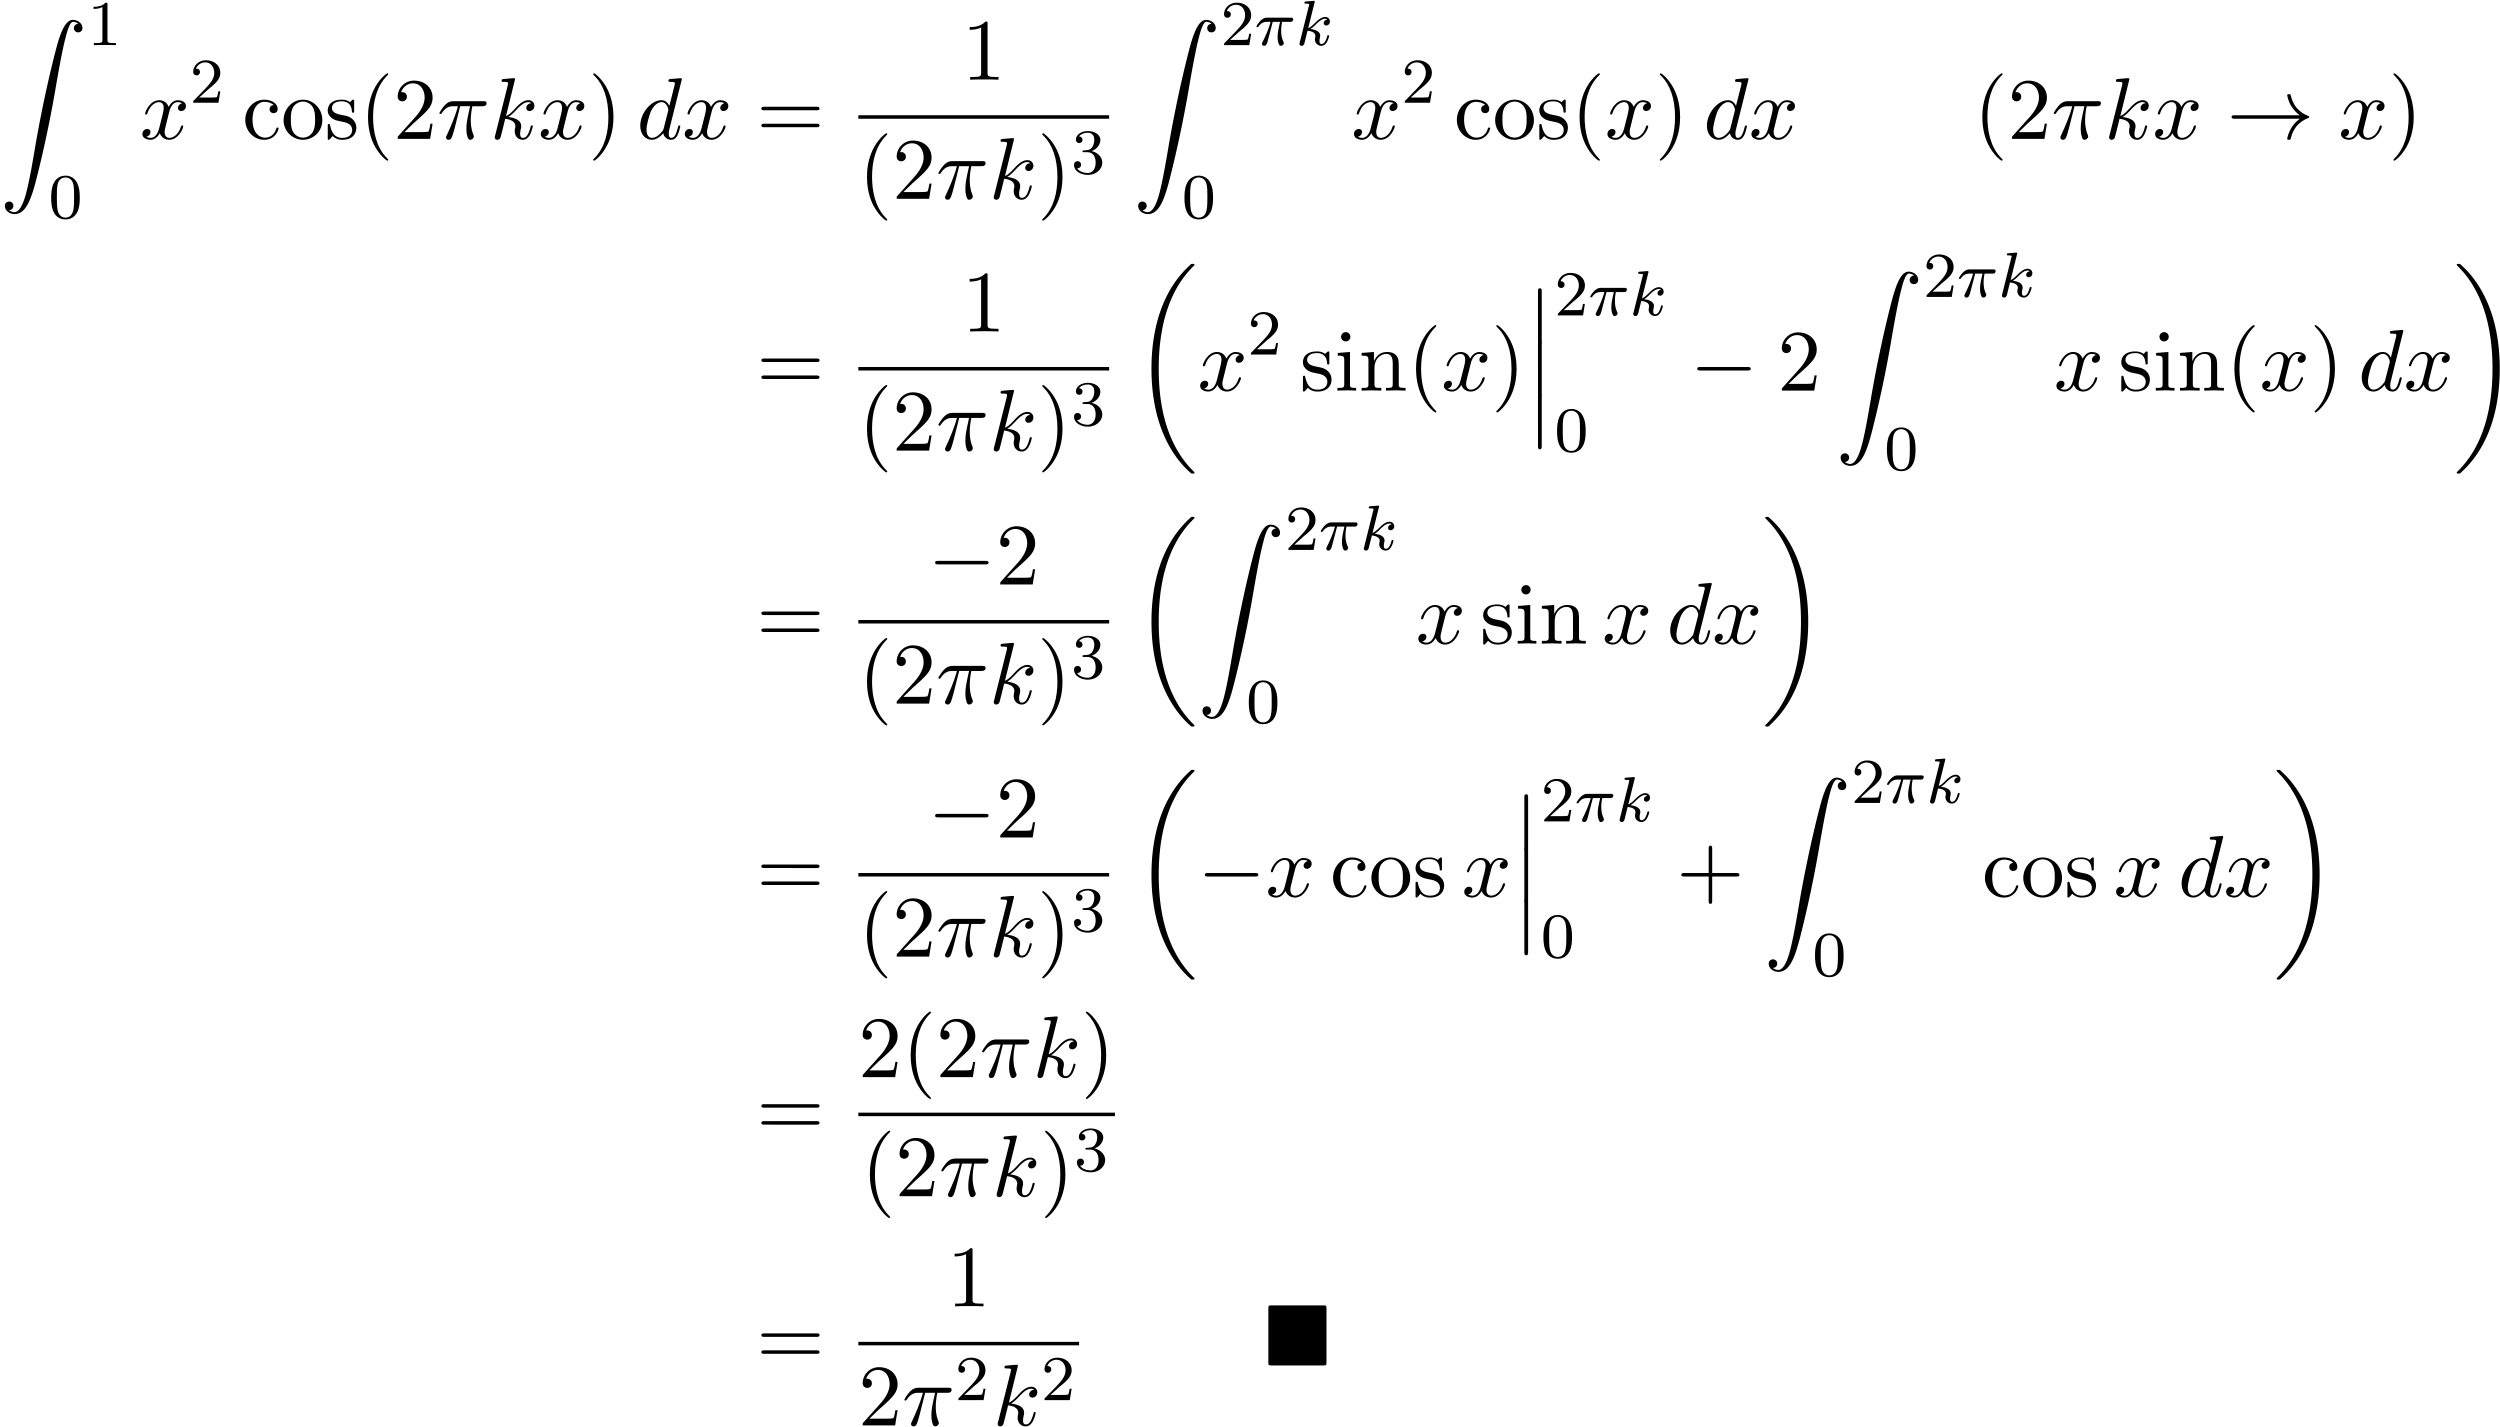 <svg xmlns="http://www.w3.org/2000/svg" xmlns:xlink="http://www.w3.org/1999/xlink" width="522" height="298" viewBox="1872.02 1483.115 312.03 178.132"><defs><path id="g5-48" d="M3.897-2.542c0-.853-.087-1.371-.35-1.881-.351-.702-.997-.877-1.435-.877-1.004 0-1.37.75-1.482.972-.287.582-.303 1.371-.303 1.786 0 .526.024 1.33.406 1.968.367.59.957.741 1.38.741.382 0 1.067-.12 1.466-.908.294-.574.318-1.283.318-1.801M2.112-.056c-.27 0-.82-.127-.988-.964-.088-.454-.088-1.204-.088-1.618 0-.55 0-1.108.088-1.546.167-.813.789-.893.988-.893.271 0 .821.136.98.86.096.44.096 1.037.096 1.579 0 .47 0 1.187-.096 1.634-.167.837-.717.948-.98.948"/><path id="g5-49" d="M2.503-5.077c0-.215-.016-.223-.232-.223-.326.319-.749.51-1.506.51v.263c.215 0 .646 0 1.108-.215v4.088c0 .295-.024.391-.781.391H.813V0c.327-.024 1.012-.024 1.37-.024s1.053 0 1.38.024v-.263h-.28c-.756 0-.78-.096-.78-.39z"/><path id="g5-50" d="M2.248-1.626c.127-.12.462-.382.59-.494.494-.454.964-.893.964-1.618 0-.948-.797-1.562-1.794-1.562-.956 0-1.586.725-1.586 1.434 0 .391.311.447.423.447a.41.41 0 0 0 .414-.423c0-.414-.398-.414-.494-.414a1.23 1.23 0 0 1 1.156-.781c.741 0 1.124.63 1.124 1.299 0 .829-.582 1.435-1.523 2.399L.518-.303C.422-.215.422-.199.422 0h3.149l.23-1.427h-.246c-.024.16-.088.558-.184.71-.047.063-.653.063-.78.063H1.17z"/><path id="g5-51" d="M2.016-2.662c.63 0 1.029.462 1.029 1.3 0 .995-.566 1.29-.989 1.29-.438 0-1.036-.16-1.315-.582.287 0 .486-.183.486-.446a.423.423 0 0 0-.438-.438c-.215 0-.438.135-.438.454 0 .757.813 1.251 1.721 1.251 1.06 0 1.801-.733 1.801-1.53 0-.661-.526-1.267-1.339-1.442.63-.224 1.1-.766 1.1-1.403S2.917-5.3 2.088-5.3C1.235-5.3.59-4.838.59-4.232c0 .295.199.422.406.422a.39.39 0 0 0 .407-.406c0-.295-.255-.407-.43-.415.334-.438.948-.462 1.091-.462.207 0 .813.064.813.885 0 .558-.23.892-.343 1.02-.239.247-.422.263-.908.295-.152.008-.215.016-.215.12 0 .111.071.111.207.111z"/><path id="g0-4" d="M7.865-7.113c0-.338-.032-.382-.381-.382H.993c-.338 0-.382.033-.382.382v6.72c0 .35.033.393.393.393h6.469c.36 0 .392-.033.392-.382z"/><path id="g1-12" d="M1.582 6.37c0 .175 0 .405.229.405.24 0 .24-.219.24-.404V.175c0-.175 0-.404-.23-.404-.24 0-.24.218-.24.404z"/><path id="g1-18" d="M7.636 25.625c0-.043-.021-.065-.043-.098a12.2 12.2 0 0 1-1.866-2.312c-1.756-2.815-2.552-6.36-2.552-10.56 0-2.935.392-6.72 2.192-9.971A12.5 12.5 0 0 1 7.604-.24c.032-.033.032-.055.032-.087 0-.11-.076-.11-.229-.11s-.174 0-.338.164c-3.654 3.328-4.8 8.324-4.8 12.917 0 4.287.982 8.607 3.753 11.869.218.25.633.698 1.08 1.09.13.132.153.132.305.132s.23 0 .23-.11"/><path id="g1-19" d="M5.75 12.655c0-4.288-.983-8.608-3.754-11.87a12 12 0 0 0-1.08-1.09C.786-.436.764-.436.611-.436c-.131 0-.23 0-.23.109 0 .043.044.087.066.109C.83.175 1.56.905 2.291 2.084c1.756 2.814 2.553 6.36 2.553 10.56 0 2.934-.393 6.72-2.193 9.97a12.5 12.5 0 0 1-2.226 2.913c-.021.033-.043.066-.043.098 0 .11.098.11.229.11.153 0 .174 0 .338-.164 3.655-3.327 4.8-8.324 4.8-12.916"/><path id="g1-90" d="M1.135 23.75c.349-.023.534-.263.534-.535a.51.51 0 0 0-.524-.535c-.261 0-.534.164-.534.545 0 .557.545 1.015 1.21 1.015 1.659 0 2.28-2.553 3.055-5.716.84-3.448 1.55-6.928 2.139-10.43.403-2.323.807-4.505 1.178-5.912.13-.535.502-1.942.927-1.942.338 0 .61.207.655.25-.36.023-.546.263-.546.535 0 .36.273.535.524.535.262 0 .534-.164.534-.545C10.287.425 9.698 0 9.098 0c-.829 0-1.44 1.19-2.04 3.415-.033.12-1.516 5.596-2.716 12.73-.284 1.67-.6 3.491-.96 5.008C3.185 21.949 2.684 24 1.8 24c-.393 0-.655-.25-.665-.25"/><path id="g4-25" d="M2.89-4.07h1.234c-.36 1.615-.459 2.085-.459 2.815 0 .164 0 .459.088.83.109.48.229.545.392.545.219 0 .448-.196.448-.415 0-.065 0-.087-.066-.24-.316-.785-.316-1.494-.316-1.8 0-.578.076-1.167.196-1.734h1.244c.142 0 .534 0 .534-.371 0-.262-.229-.262-.436-.262H2.095c-.24 0-.655 0-1.135.513-.382.425-.665.927-.665.982 0 .01 0 .109.13.109.088 0 .11-.044.175-.131.535-.84 1.167-.84 1.385-.84h.622C2.258-2.75 1.67-1.43 1.211-.436c-.087.163-.087.185-.087.261 0 .208.174.295.316.295.327 0 .415-.305.545-.71.153-.5.153-.523.295-1.068z"/><path id="g4-100" d="M5.63-7.45c0-.012 0-.12-.143-.12-.163 0-1.2.097-1.385.12-.087.01-.153.065-.153.206 0 .131.098.131.262.131.524 0 .545.077.545.186l-.032.218-.655 2.585c-.196-.403-.513-.698-1.004-.698C1.79-4.822.436-3.218.436-1.625.436-.6 1.036.12 1.887.12c.218 0 .764-.044 1.418-.818.088.458.47.818.993.818.382 0 .633-.25.807-.6.186-.393.328-1.058.328-1.08 0-.11-.098-.11-.131-.11-.11 0-.12.045-.153.197-.185.71-.382 1.353-.829 1.353-.295 0-.327-.284-.327-.502 0-.262.022-.338.065-.523zM3.36-1.299c-.055.196-.055.218-.218.403-.48.6-.927.775-1.233.775-.545 0-.698-.6-.698-1.025 0-.546.349-1.888.6-2.39.338-.643.829-1.047 1.265-1.047.71 0 .862.895.862.96s-.022.131-.033.186z"/><path id="g4-107" d="M3.13-7.45c0-.012 0-.12-.14-.12-.252 0-1.048.086-1.332.108-.087.011-.207.022-.207.218 0 .131.098.131.262.131.523 0 .545.077.545.186l-.033.218L.644-.425C.6-.273.6-.251.6-.185.6.065.818.12.916.12a.45.45 0 0 0 .371-.23c.055-.097.546-2.115.611-2.388.371.033 1.266.207 1.266.927 0 .076 0 .12-.033.23a2.4 2.4 0 0 0-.044.381c0 .644.437 1.08 1.004 1.08.327 0 .622-.175.862-.578.272-.48.392-1.08.392-1.102 0-.11-.098-.11-.13-.11-.11 0-.12.045-.153.197-.218.797-.47 1.353-.95 1.353-.207 0-.348-.12-.348-.513 0-.185.043-.436.087-.61.044-.186.044-.23.044-.339 0-.709-.688-1.025-1.615-1.145.338-.197.687-.546.938-.808.524-.578 1.026-1.047 1.56-1.047.066 0 .077 0 .098.011.131.022.142.022.23.087.021.011.021.022.043.044a.617.617 0 0 0-.622.59c0 .174.12.38.415.38.283 0 .6-.24.6-.665 0-.327-.251-.687-.742-.687-.305 0-.807.087-1.593.96-.37.415-.796.851-1.21 1.015z"/><path id="g4-120" d="M3.644-3.295c.065-.283.316-1.287 1.08-1.287.054 0 .316 0 .545.142-.305.055-.524.327-.524.59 0 .174.12.38.415.38.24 0 .59-.195.59-.632 0-.567-.645-.72-1.015-.72-.633 0-1.015.578-1.146.83-.273-.72-.862-.83-1.178-.83-1.135 0-1.756 1.407-1.756 1.68 0 .11.109.11.13.11.088 0 .12-.023.142-.12.371-1.157 1.091-1.43 1.462-1.43.207 0 .59.098.59.731 0 .338-.186 1.07-.59 2.596C2.215-.578 1.833-.12 1.353-.12c-.066 0-.317 0-.546-.142.273-.054.513-.283.513-.589 0-.294-.24-.382-.404-.382-.327 0-.6.284-.6.633 0 .502.546.72 1.026.72.72 0 1.113-.764 1.145-.83.131.405.524.83 1.178.83 1.124 0 1.746-1.407 1.746-1.68 0-.11-.098-.11-.131-.11-.098 0-.12.045-.142.12-.36 1.168-1.102 1.43-1.45 1.43-.426 0-.6-.35-.6-.72 0-.24.065-.48.185-.96z"/><path id="g2-0" d="M7.19-2.51c.185 0 .38 0 .38-.217s-.195-.218-.38-.218H1.286c-.185 0-.382 0-.382.218s.197.218.382.218z"/><path id="g2-33" d="M9.098-2.51c-.6.46-.894.906-.982 1.048-.49.753-.578 1.44-.578 1.451 0 .131.131.131.218.131.186 0 .197-.022.24-.218.251-1.07.895-1.986 2.128-2.487.13-.044.163-.066.163-.142s-.065-.11-.087-.12c-.48-.186-1.8-.731-2.215-2.564-.032-.13-.043-.164-.229-.164-.087 0-.218 0-.218.131 0 .022.098.71.557 1.44.218.328.534.71 1.003 1.059H.993c-.197 0-.393 0-.393.218s.196.218.393.218z"/><path id="g6-40" d="M3.61 2.618c0-.033 0-.054-.185-.24-1.363-1.374-1.712-3.436-1.712-5.105 0-1.898.414-3.797 1.756-5.16.142-.131.142-.153.142-.186 0-.076-.044-.109-.11-.109-.108 0-1.09.742-1.734 2.127-.556 1.2-.687 2.411-.687 3.328 0 .85.12 2.17.72 3.403.655 1.342 1.593 2.051 1.702 2.051.065 0 .109-.032.109-.109"/><path id="g6-41" d="M3.153-2.727c0-.851-.12-2.171-.72-3.404C1.778-7.473.84-8.18.73-8.18c-.066 0-.11.043-.11.108 0 .033 0 .055.208.251C1.9-6.742 2.52-5.007 2.52-2.727c0 1.865-.404 3.785-1.756 5.16-.142.13-.142.152-.142.185 0 .066.043.11.109.11.109 0 1.09-.743 1.734-2.128.557-1.2.688-2.41.688-3.327"/><path id="g6-43" d="M4.462-2.51h3.043c.153 0 .36 0 .36-.217s-.207-.218-.36-.218H4.462V-6c0-.153 0-.36-.218-.36s-.219.207-.219.36v3.055H.971c-.153 0-.36 0-.36.218s.207.218.36.218h3.054V.545c0 .153 0 .36.219.36s.218-.207.218-.36z"/><path id="g6-49" d="M3.207-6.982c0-.262 0-.283-.25-.283-.677.698-1.637.698-1.986.698v.338c.218 0 .862 0 1.429-.284v5.651c0 .393-.033.524-1.015.524h-.349V0c.382-.033 1.331-.033 1.768-.033s1.385 0 1.767.033v-.338h-.35c-.981 0-1.014-.12-1.014-.524z"/><path id="g6-50" d="m1.385-.84 1.157-1.124c1.702-1.505 2.356-2.094 2.356-3.185 0-1.244-.982-2.116-2.313-2.116a2.016 2.016 0 0 0-2.04 1.974c0 .611.546.611.579.611.185 0 .567-.13.567-.578a.55.55 0 0 0-.578-.567c-.088 0-.11 0-.142.01.25-.709.84-1.112 1.473-1.112.992 0 1.461.883 1.461 1.778 0 .873-.545 1.734-1.145 2.41L.665-.403c-.12.12-.12.142-.12.404h4.048l.305-1.898h-.273c-.054.327-.13.807-.24.97C4.31-.84 3.59-.84 3.35-.84z"/><path id="g6-61" d="M7.495-3.567c.163 0 .37 0 .37-.218s-.207-.219-.36-.219H.971c-.153 0-.36 0-.36.219s.207.218.37.218zm.01 2.116c.153 0 .36 0 .36-.218s-.207-.218-.37-.218H.982c-.164 0-.371 0-.371.218s.207.218.36.218z"/><path id="g6-99" d="M1.276-2.378c0-1.778.895-2.237 1.473-2.237.098 0 .786.011 1.167.404-.447.033-.512.36-.512.502a.48.48 0 0 0 .501.502c.284 0 .502-.186.502-.513 0-.742-.829-1.167-1.669-1.167-1.363 0-2.367 1.178-2.367 2.53C.37-.96 1.45.12 2.716.12c1.462 0 1.811-1.31 1.811-1.418s-.109-.11-.142-.11c-.098 0-.12.044-.141.11C3.927-.284 3.218-.153 2.814-.153c-.578 0-1.538-.469-1.538-2.225"/><path id="g6-105" d="m1.93-4.822-1.526.12v.338c.709 0 .807.066.807.6v2.935c0 .49-.12.49-.851.49V0c.35-.01.938-.033 1.2-.033.382 0 .764.022 1.135.033v-.338c-.72 0-.764-.055-.764-.48zm.045-1.898a.57.57 0 0 0-.579-.578.59.59 0 0 0-.578.578c0 .295.24.578.578.578a.57.57 0 0 0 .579-.578"/><path id="g6-110" d="M1.2-3.753v2.924c0 .49-.12.49-.85.49V0c.38-.01.937-.033 1.232-.033.283 0 .85.022 1.222.033v-.338c-.731 0-.851 0-.851-.491v-2.007c0-1.135.774-1.746 1.472-1.746.688 0 .808.59.808 1.211v2.542c0 .49-.12.49-.851.49V0c.382-.01.938-.033 1.233-.033.283 0 .85.022 1.221.033v-.338c-.567 0-.84 0-.85-.327V-2.75c0-.938 0-1.276-.339-1.67-.152-.185-.512-.403-1.145-.403-.797 0-1.31.47-1.615 1.146v-1.146l-1.538.12v.338c.764 0 .851.077.851.611"/><path id="g6-111" d="M5.138-2.335c0-1.396-1.09-2.552-2.41-2.552-1.364 0-2.423 1.189-2.423 2.552A2.435 2.435 0 0 0 2.716.12a2.43 2.43 0 0 0 2.422-2.455M2.728-.153c-.47 0-.95-.229-1.244-.73-.273-.48-.273-1.146-.273-1.539 0-.425 0-1.014.262-1.494a1.46 1.46 0 0 1 1.243-.731c.48 0 .95.24 1.233.709s.284 1.102.284 1.516c0 .393 0 .982-.24 1.462-.24.49-.72.807-1.266.807"/><path id="g6-115" d="M2.27-2.116c.24.043 1.134.218 1.134 1.003 0 .557-.382.993-1.233.993C1.255-.12.86-.742.655-1.67.622-1.81.61-1.854.502-1.854c-.142 0-.142.077-.142.273v1.44C.36.044.36.12.48.12.535.12.545.11.753-.098.775-.12.775-.142.97-.35c.48.458.97.469 1.2.469 1.254 0 1.756-.73 1.756-1.516 0-.579-.327-.906-.458-1.037-.36-.349-.785-.436-1.244-.523-.61-.12-1.341-.262-1.341-.895 0-.382.283-.829 1.221-.829 1.2 0 1.255.982 1.277 1.32.01.098.109.098.13.098.143 0 .143-.054.143-.262v-1.101c0-.186 0-.262-.12-.262-.055 0-.077 0-.219.13a1.4 1.4 0 0 1-.185.175c-.415-.305-.862-.305-1.026-.305-1.33 0-1.745.73-1.745 1.342 0 .381.175.687.47.927.348.283.654.349 1.44.502"/><path id="g3-25" d="M2.264-2.91h.916c-.167.726-.31 1.316-.31 1.906 0 .056 0 .398.087.685.104.335.183.399.327.399.175 0 .358-.152.358-.343 0-.056-.008-.072-.04-.143-.167-.367-.286-.75-.286-1.403 0-.184 0-.518.12-1.1H4.4c.127 0 .215 0 .294-.064a.35.35 0 0 0 .12-.239c0-.223-.2-.223-.335-.223H1.602c-.167 0-.47 0-.86.382-.288.287-.51.654-.51.71 0 .072.055.095.119.095.08 0 .095-.023.143-.087.39-.574.86-.574 1.044-.574h.463c-.232.845-.654 1.81-.949 2.39-.056.12-.135.28-.135.352 0 .167.135.247.263.247.302 0 .382-.303.55-.957z"/><path id="g3-107" d="M2.327-5.292a1 1 0 0 0 .032-.128c0-.04-.032-.111-.127-.111-.032 0-.28.024-.463.04l-.446.031c-.175.016-.255.024-.255.168 0 .111.112.111.207.111.383 0 .383.048.383.12 0 .024 0 .04-.04.183L.486-.343c-.032.12-.032.168-.032.176 0 .135.112.247.263.247.271 0 .335-.255.367-.367.08-.335.287-1.18.375-1.514.438.048.972.199.972.653 0 .04 0 .08-.016.16-.024.103-.04.215-.04.255 0 .47.35.813.813.813.335 0 .542-.247.646-.399.19-.295.318-.773.318-.82 0-.08-.063-.104-.12-.104-.095 0-.11.047-.143.19-.103.376-.31.91-.685.91-.207 0-.255-.176-.255-.391 0-.104.008-.2.048-.383.008-.031.04-.159.04-.247 0-.653-.821-.797-1.228-.852.295-.176.566-.447.662-.55.438-.43.797-.726 1.18-.726.103 0 .199.024.262.104-.43.056-.43.43-.43.438 0 .176.135.295.31.295.216 0 .455-.175.455-.502 0-.27-.191-.558-.59-.558-.462 0-.876.35-1.33.805-.463.454-.662.542-.79.598z"/></defs><g id="page1"><use xlink:href="#g1-90" x="1872.02" y="1485.596"/><use xlink:href="#g5-49" x="1882.929" y="1488.751"/><use xlink:href="#g5-48" x="1878.08" y="1510.337"/><use xlink:href="#g4-120" x="1889.479" y="1500.444"/><use xlink:href="#g5-50" x="1895.714" y="1495.94"/><use xlink:href="#g6-99" x="1902.265" y="1500.444"/><use xlink:href="#g6-111" x="1907.113" y="1500.444"/><use xlink:href="#g6-115" x="1912.568" y="1500.444"/><use xlink:href="#g6-40" x="1916.871" y="1500.444"/><use xlink:href="#g6-50" x="1921.113" y="1500.444"/><use xlink:href="#g4-25" x="1926.568" y="1500.444"/><use xlink:href="#g4-107" x="1933.178" y="1500.444"/><use xlink:href="#g4-120" x="1939.2" y="1500.444"/><use xlink:href="#g6-41" x="1945.435" y="1500.444"/><use xlink:href="#g4-100" x="1951.496" y="1500.444"/><use xlink:href="#g4-120" x="1957.174" y="1500.444"/><use xlink:href="#g6-61" x="1966.439" y="1500.444"/><use xlink:href="#g6-49" x="1992.074" y="1493.064"/><path d="M1979.15 1497.499h31.304v.436h-31.304z"/><use xlink:href="#g6-40" x="1979.15" y="1507.927"/><use xlink:href="#g6-50" x="1983.392" y="1507.927"/><use xlink:href="#g4-25" x="1988.847" y="1507.927"/><use xlink:href="#g4-107" x="1995.456" y="1507.927"/><use xlink:href="#g6-41" x="2001.479" y="1507.927"/><use xlink:href="#g5-51" x="2005.722" y="1504.776"/><use xlink:href="#g1-90" x="2013.468" y="1485.596"/><use xlink:href="#g5-50" x="2024.377" y="1488.751"/><use xlink:href="#g3-25" x="2028.611" y="1488.751"/><use xlink:href="#g3-107" x="2033.76" y="1488.751"/><use xlink:href="#g5-48" x="2019.528" y="1510.337"/><use xlink:href="#g4-120" x="2040.698" y="1500.444"/><use xlink:href="#g5-50" x="2046.932" y="1495.94"/><use xlink:href="#g6-99" x="2053.483" y="1500.444"/><use xlink:href="#g6-111" x="2058.331" y="1500.444"/><use xlink:href="#g6-115" x="2063.786" y="1500.444"/><use xlink:href="#g6-40" x="2068.089" y="1500.444"/><use xlink:href="#g4-120" x="2072.331" y="1500.444"/><use xlink:href="#g6-41" x="2078.566" y="1500.444"/><use xlink:href="#g4-100" x="2084.627" y="1500.444"/><use xlink:href="#g4-120" x="2090.305" y="1500.444"/><use xlink:href="#g6-40" x="2118.358" y="1500.444"/><use xlink:href="#g6-50" x="2122.6" y="1500.444"/><use xlink:href="#g4-25" x="2128.055" y="1500.444"/><use xlink:href="#g4-107" x="2134.665" y="1500.444"/><use xlink:href="#g4-120" x="2140.688" y="1500.444"/><use xlink:href="#g2-33" x="2149.953" y="1500.444"/><use xlink:href="#g4-120" x="2163.892" y="1500.444"/><use xlink:href="#g6-41" x="2170.127" y="1500.444"/><use xlink:href="#g6-61" x="1966.439" y="1531.868"/><use xlink:href="#g6-49" x="1992.074" y="1524.488"/><path d="M1979.15 1528.923h31.304v.436h-31.304z"/><use xlink:href="#g6-40" x="1979.15" y="1539.351"/><use xlink:href="#g6-50" x="1983.392" y="1539.351"/><use xlink:href="#g4-25" x="1988.847" y="1539.351"/><use xlink:href="#g4-107" x="1995.456" y="1539.351"/><use xlink:href="#g6-41" x="2001.479" y="1539.351"/><use xlink:href="#g5-51" x="2005.722" y="1536.2"/><use xlink:href="#g1-18" x="2013.468" y="1516.486"/><use xlink:href="#g4-120" x="2021.498" y="1531.868"/><use xlink:href="#g5-50" x="2027.733" y="1527.364"/><use xlink:href="#g6-115" x="2034.283" y="1531.868"/><use xlink:href="#g6-105" x="2038.586" y="1531.868"/><use xlink:href="#g6-110" x="2041.617" y="1531.868"/><use xlink:href="#g6-40" x="2047.677" y="1531.868"/><use xlink:href="#g4-120" x="2051.92" y="1531.868"/><use xlink:href="#g6-41" x="2058.154" y="1531.868"/><use xlink:href="#g1-12" x="2062.397" y="1519.323"/><use xlink:href="#g1-12" x="2062.397" y="1525.868"/><use xlink:href="#g1-12" x="2062.397" y="1532.414"/><use xlink:href="#g5-50" x="2066.033" y="1522.478"/><use xlink:href="#g3-25" x="2070.267" y="1522.478"/><use xlink:href="#g3-107" x="2075.416" y="1522.478"/><use xlink:href="#g5-48" x="2066.033" y="1539.458"/><use xlink:href="#g2-0" x="2082.96" y="1531.868"/><use xlink:href="#g6-50" x="2093.869" y="1531.868"/><use xlink:href="#g1-90" x="2101.142" y="1517.02"/><use xlink:href="#g5-50" x="2112.051" y="1520.175"/><use xlink:href="#g3-25" x="2116.285" y="1520.175"/><use xlink:href="#g3-107" x="2121.434" y="1520.175"/><use xlink:href="#g5-48" x="2107.203" y="1541.761"/><use xlink:href="#g4-120" x="2128.372" y="1531.868"/><use xlink:href="#g6-115" x="2136.425" y="1531.868"/><use xlink:href="#g6-105" x="2140.728" y="1531.868"/><use xlink:href="#g6-110" x="2143.758" y="1531.868"/><use xlink:href="#g6-40" x="2149.819" y="1531.868"/><use xlink:href="#g4-120" x="2154.061" y="1531.868"/><use xlink:href="#g6-41" x="2160.296" y="1531.868"/><use xlink:href="#g4-100" x="2166.357" y="1531.868"/><use xlink:href="#g4-120" x="2172.035" y="1531.868"/><use xlink:href="#g1-19" x="2178.27" y="1516.486"/><use xlink:href="#g6-61" x="1966.439" y="1563.446"/><use xlink:href="#g2-0" x="1987.832" y="1556.066"/><use xlink:href="#g6-50" x="1996.317" y="1556.066"/><path d="M1979.15 1560.5h31.304v.436h-31.304z"/><use xlink:href="#g6-40" x="1979.15" y="1570.929"/><use xlink:href="#g6-50" x="1983.392" y="1570.929"/><use xlink:href="#g4-25" x="1988.847" y="1570.929"/><use xlink:href="#g4-107" x="1995.456" y="1570.929"/><use xlink:href="#g6-41" x="2001.479" y="1570.929"/><use xlink:href="#g5-51" x="2005.722" y="1567.777"/><use xlink:href="#g1-18" x="2013.468" y="1548.064"/><use xlink:href="#g1-90" x="2021.498" y="1548.597"/><use xlink:href="#g5-50" x="2032.407" y="1551.752"/><use xlink:href="#g3-25" x="2036.641" y="1551.752"/><use xlink:href="#g3-107" x="2041.79" y="1551.752"/><use xlink:href="#g5-48" x="2027.558" y="1573.338"/><use xlink:href="#g4-120" x="2048.728" y="1563.446"/><use xlink:href="#g6-115" x="2056.781" y="1563.446"/><use xlink:href="#g6-105" x="2061.084" y="1563.446"/><use xlink:href="#g6-110" x="2064.114" y="1563.446"/><use xlink:href="#g4-120" x="2071.993" y="1563.446"/><use xlink:href="#g4-100" x="2080.046" y="1563.446"/><use xlink:href="#g4-120" x="2085.724" y="1563.446"/><use xlink:href="#g1-19" x="2091.959" y="1548.064"/><use xlink:href="#g6-61" x="1966.439" y="1595.023"/><use xlink:href="#g2-0" x="1987.832" y="1587.643"/><use xlink:href="#g6-50" x="1996.317" y="1587.643"/><path d="M1979.15 1592.078h31.304v.436h-31.304z"/><use xlink:href="#g6-40" x="1979.15" y="1602.506"/><use xlink:href="#g6-50" x="1983.392" y="1602.506"/><use xlink:href="#g4-25" x="1988.847" y="1602.506"/><use xlink:href="#g4-107" x="1995.456" y="1602.506"/><use xlink:href="#g6-41" x="2001.479" y="1602.506"/><use xlink:href="#g5-51" x="2005.722" y="1599.355"/><use xlink:href="#g1-18" x="2013.468" y="1579.641"/><use xlink:href="#g2-0" x="2021.498" y="1595.023"/><use xlink:href="#g4-120" x="2029.983" y="1595.023"/><use xlink:href="#g6-99" x="2038.036" y="1595.023"/><use xlink:href="#g6-111" x="2042.884" y="1595.023"/><use xlink:href="#g6-115" x="2048.339" y="1595.023"/><use xlink:href="#g4-120" x="2054.46" y="1595.023"/><use xlink:href="#g1-12" x="2060.695" y="1582.478"/><use xlink:href="#g1-12" x="2060.695" y="1589.023"/><use xlink:href="#g1-12" x="2060.695" y="1595.569"/><use xlink:href="#g5-50" x="2064.331" y="1585.632"/><use xlink:href="#g3-25" x="2068.565" y="1585.632"/><use xlink:href="#g3-107" x="2073.714" y="1585.632"/><use xlink:href="#g5-48" x="2064.331" y="1602.612"/><use xlink:href="#g6-43" x="2081.258" y="1595.023"/><use xlink:href="#g1-90" x="2092.167" y="1580.175"/><use xlink:href="#g5-50" x="2103.076" y="1583.329"/><use xlink:href="#g3-25" x="2107.31" y="1583.329"/><use xlink:href="#g3-107" x="2112.459" y="1583.329"/><use xlink:href="#g5-48" x="2098.228" y="1604.915"/><use xlink:href="#g6-99" x="2119.397" y="1595.023"/><use xlink:href="#g6-111" x="2124.246" y="1595.023"/><use xlink:href="#g6-115" x="2129.7" y="1595.023"/><use xlink:href="#g4-120" x="2135.821" y="1595.023"/><use xlink:href="#g4-100" x="2143.874" y="1595.023"/><use xlink:href="#g4-120" x="2149.552" y="1595.023"/><use xlink:href="#g1-19" x="2155.787" y="1579.641"/><use xlink:href="#g6-61" x="1966.439" y="1624.934"/><use xlink:href="#g6-50" x="1979.15" y="1617.554"/><use xlink:href="#g6-40" x="1984.604" y="1617.554"/><use xlink:href="#g6-50" x="1988.847" y="1617.554"/><use xlink:href="#g4-25" x="1994.301" y="1617.554"/><use xlink:href="#g4-107" x="2000.911" y="1617.554"/><use xlink:href="#g6-41" x="2006.934" y="1617.554"/><path d="M1979.15 1621.988h32.027v.436h-32.027z"/><use xlink:href="#g6-40" x="1979.511" y="1632.417"/><use xlink:href="#g6-50" x="1983.753" y="1632.417"/><use xlink:href="#g4-25" x="1989.208" y="1632.417"/><use xlink:href="#g4-107" x="1995.818" y="1632.417"/><use xlink:href="#g6-41" x="2001.84" y="1632.417"/><use xlink:href="#g5-51" x="2006.083" y="1629.265"/><use xlink:href="#g6-61" x="1966.439" y="1653.54"/><use xlink:href="#g6-49" x="1990.198" y="1646.16"/><path d="M1979.15 1650.594h27.552v.436h-27.552z"/><use xlink:href="#g6-50" x="1979.15" y="1661.023"/><use xlink:href="#g4-25" x="1984.604" y="1661.023"/><use xlink:href="#g5-50" x="1991.214" y="1657.871"/><use xlink:href="#g4-107" x="1995.946" y="1661.023"/><use xlink:href="#g5-50" x="2001.969" y="1657.871"/><use xlink:href="#g0-4" x="2029.715" y="1653.54"/></g><script type="text/ecmascript">if(window.parent.postMessage)window.parent.postMessage(&quot;108.40565|391.5|223.5|&quot;+window.location,&quot;*&quot;);</script></svg>